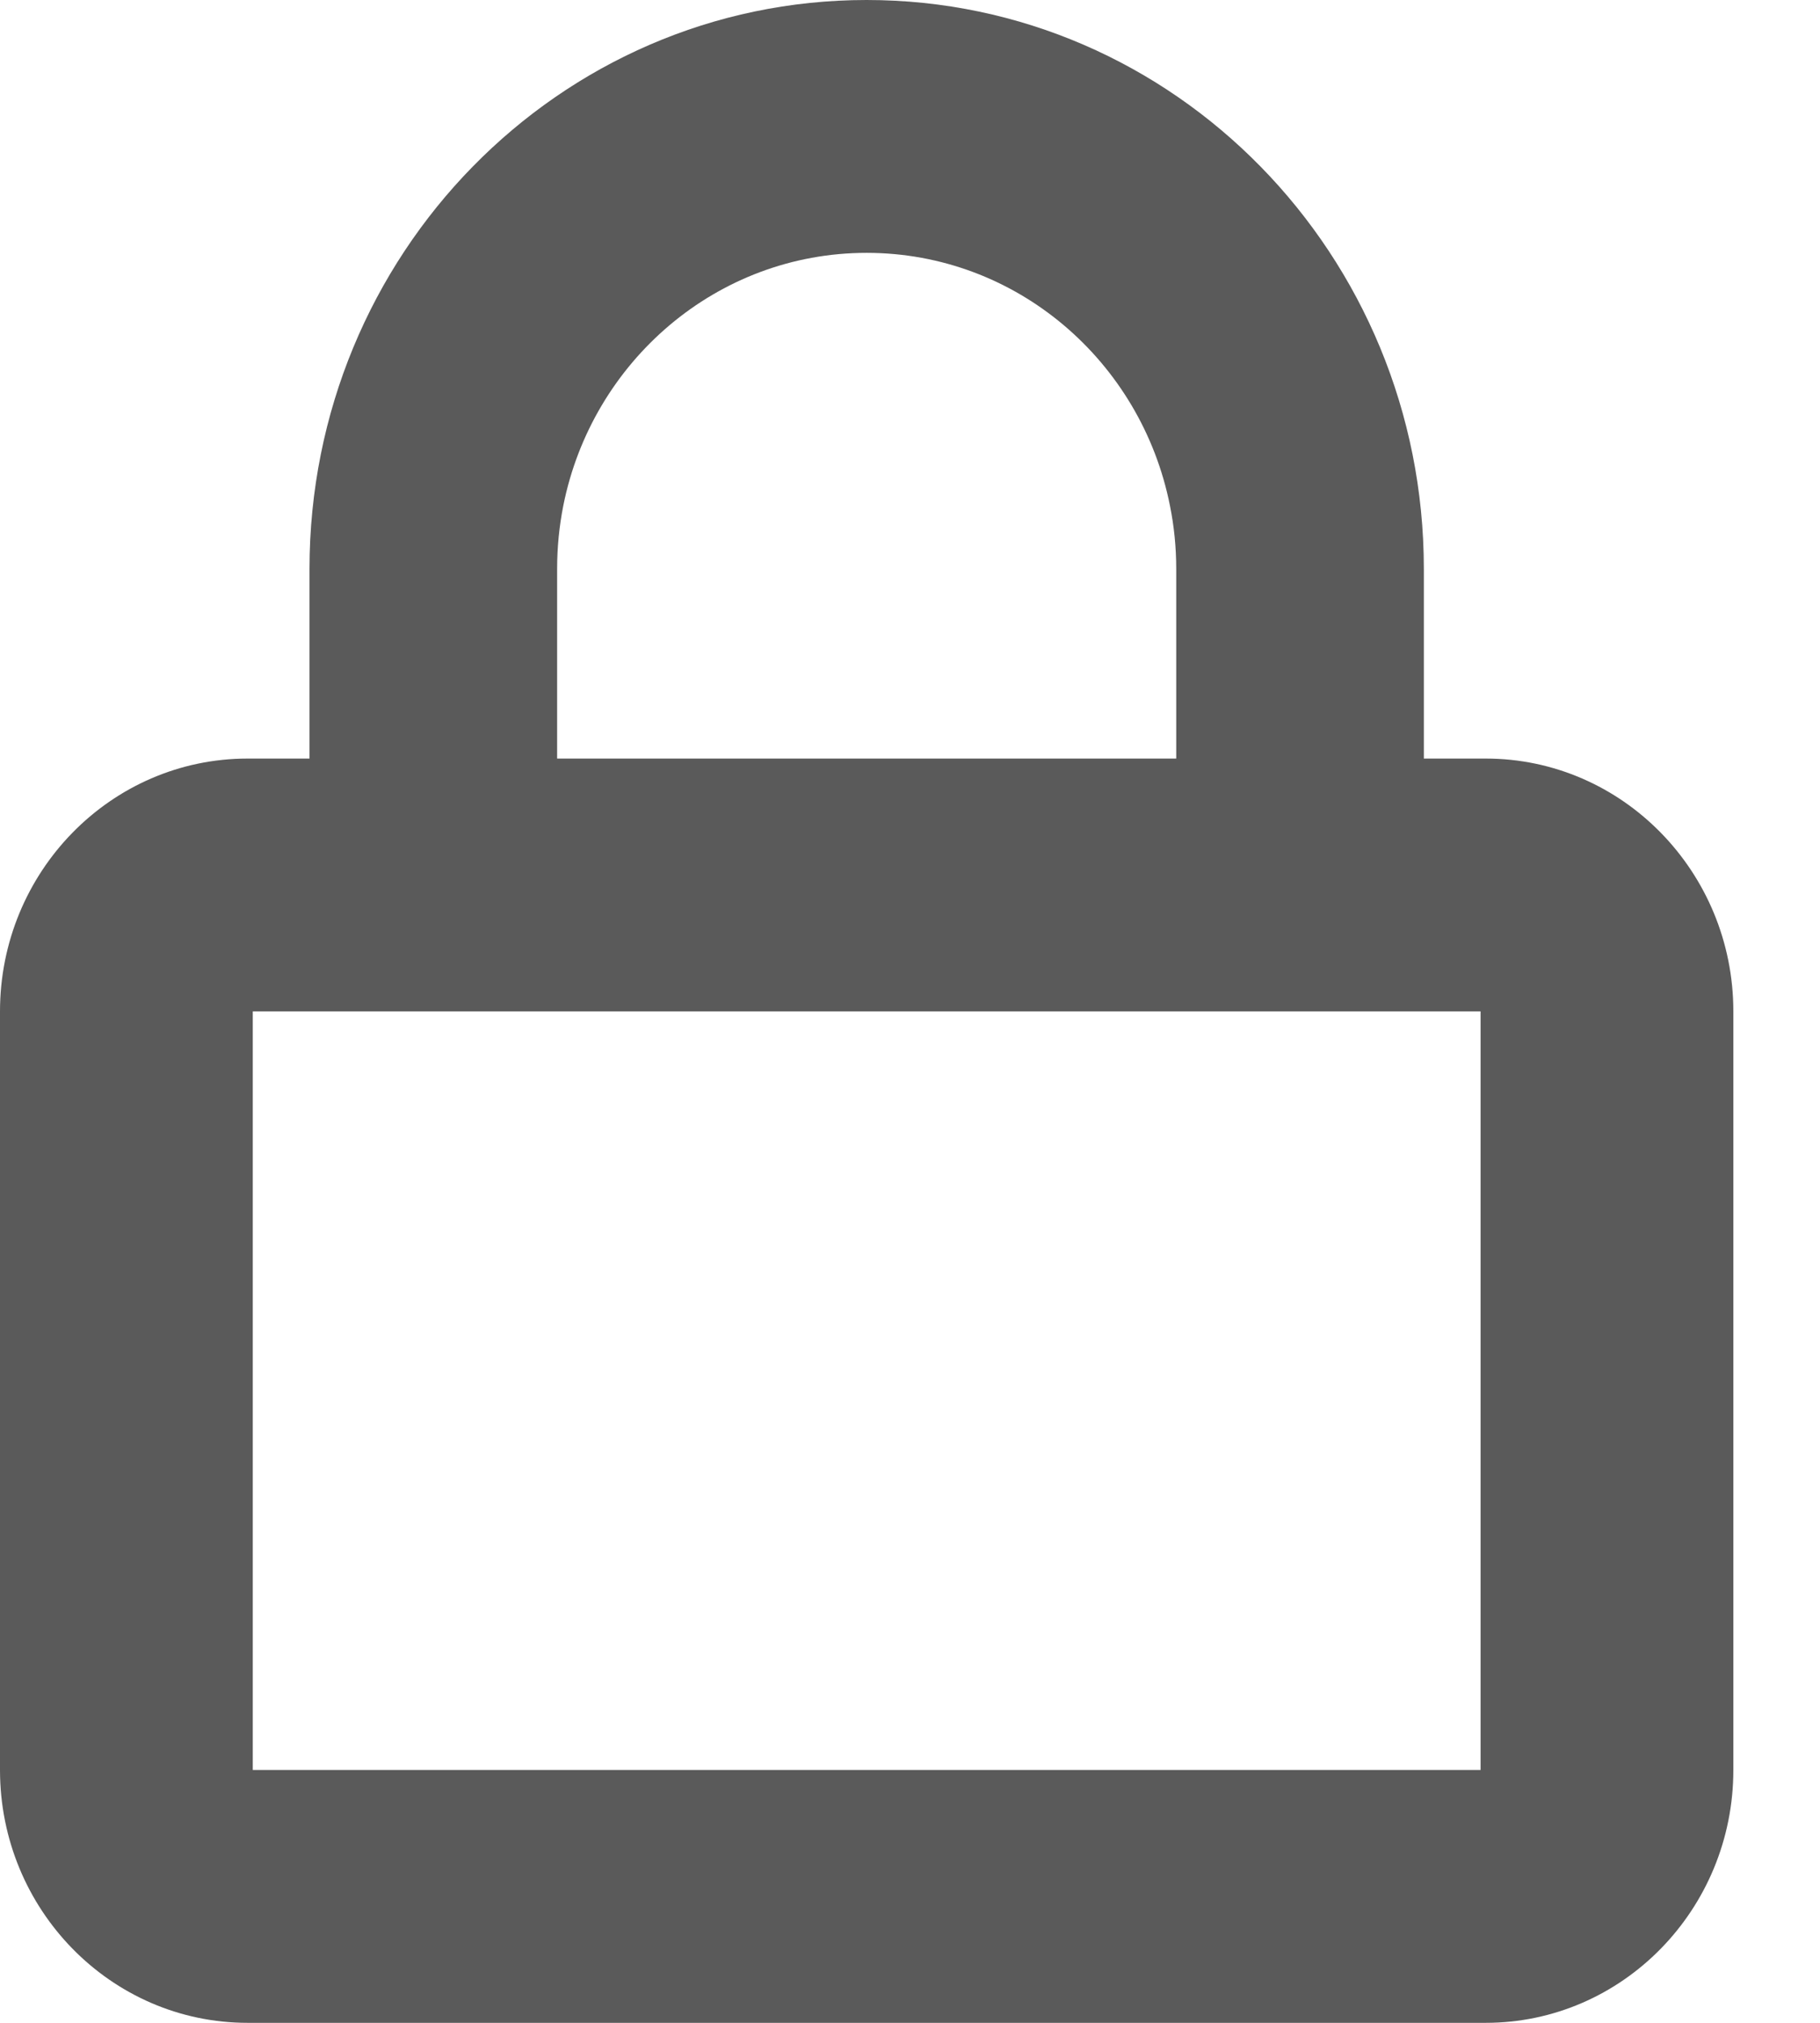 <svg width="18" height="20" viewBox="0 0 18 20" fill="none" xmlns="http://www.w3.org/2000/svg">
<path fill-rule="evenodd" clip-rule="evenodd" d="M2.5 10V17.5H14.643V10H2.5ZM11.633 7.5V5.625C11.633 5.411 11.612 5.202 11.571 5C11.288 3.574 10.053 2.5 8.571 2.5C7.09 2.5 5.855 3.574 5.571 5C5.531 5.202 5.51 5.411 5.51 5.625V7.5H11.633ZM3.061 5.625V7.5H2.449C1.096 7.5 0 8.621 0 10V17.5C0 18.879 1.096 20 2.449 20H14.694C16.045 20 17.143 18.879 17.143 17.5V10C17.143 8.621 16.045 7.5 14.694 7.5H14.082V5.625C14.082 2.518 11.614 0 8.571 0C5.529 0 3.061 2.518 3.061 5.625Z" fill="#5A5A5A"/>
</svg>
